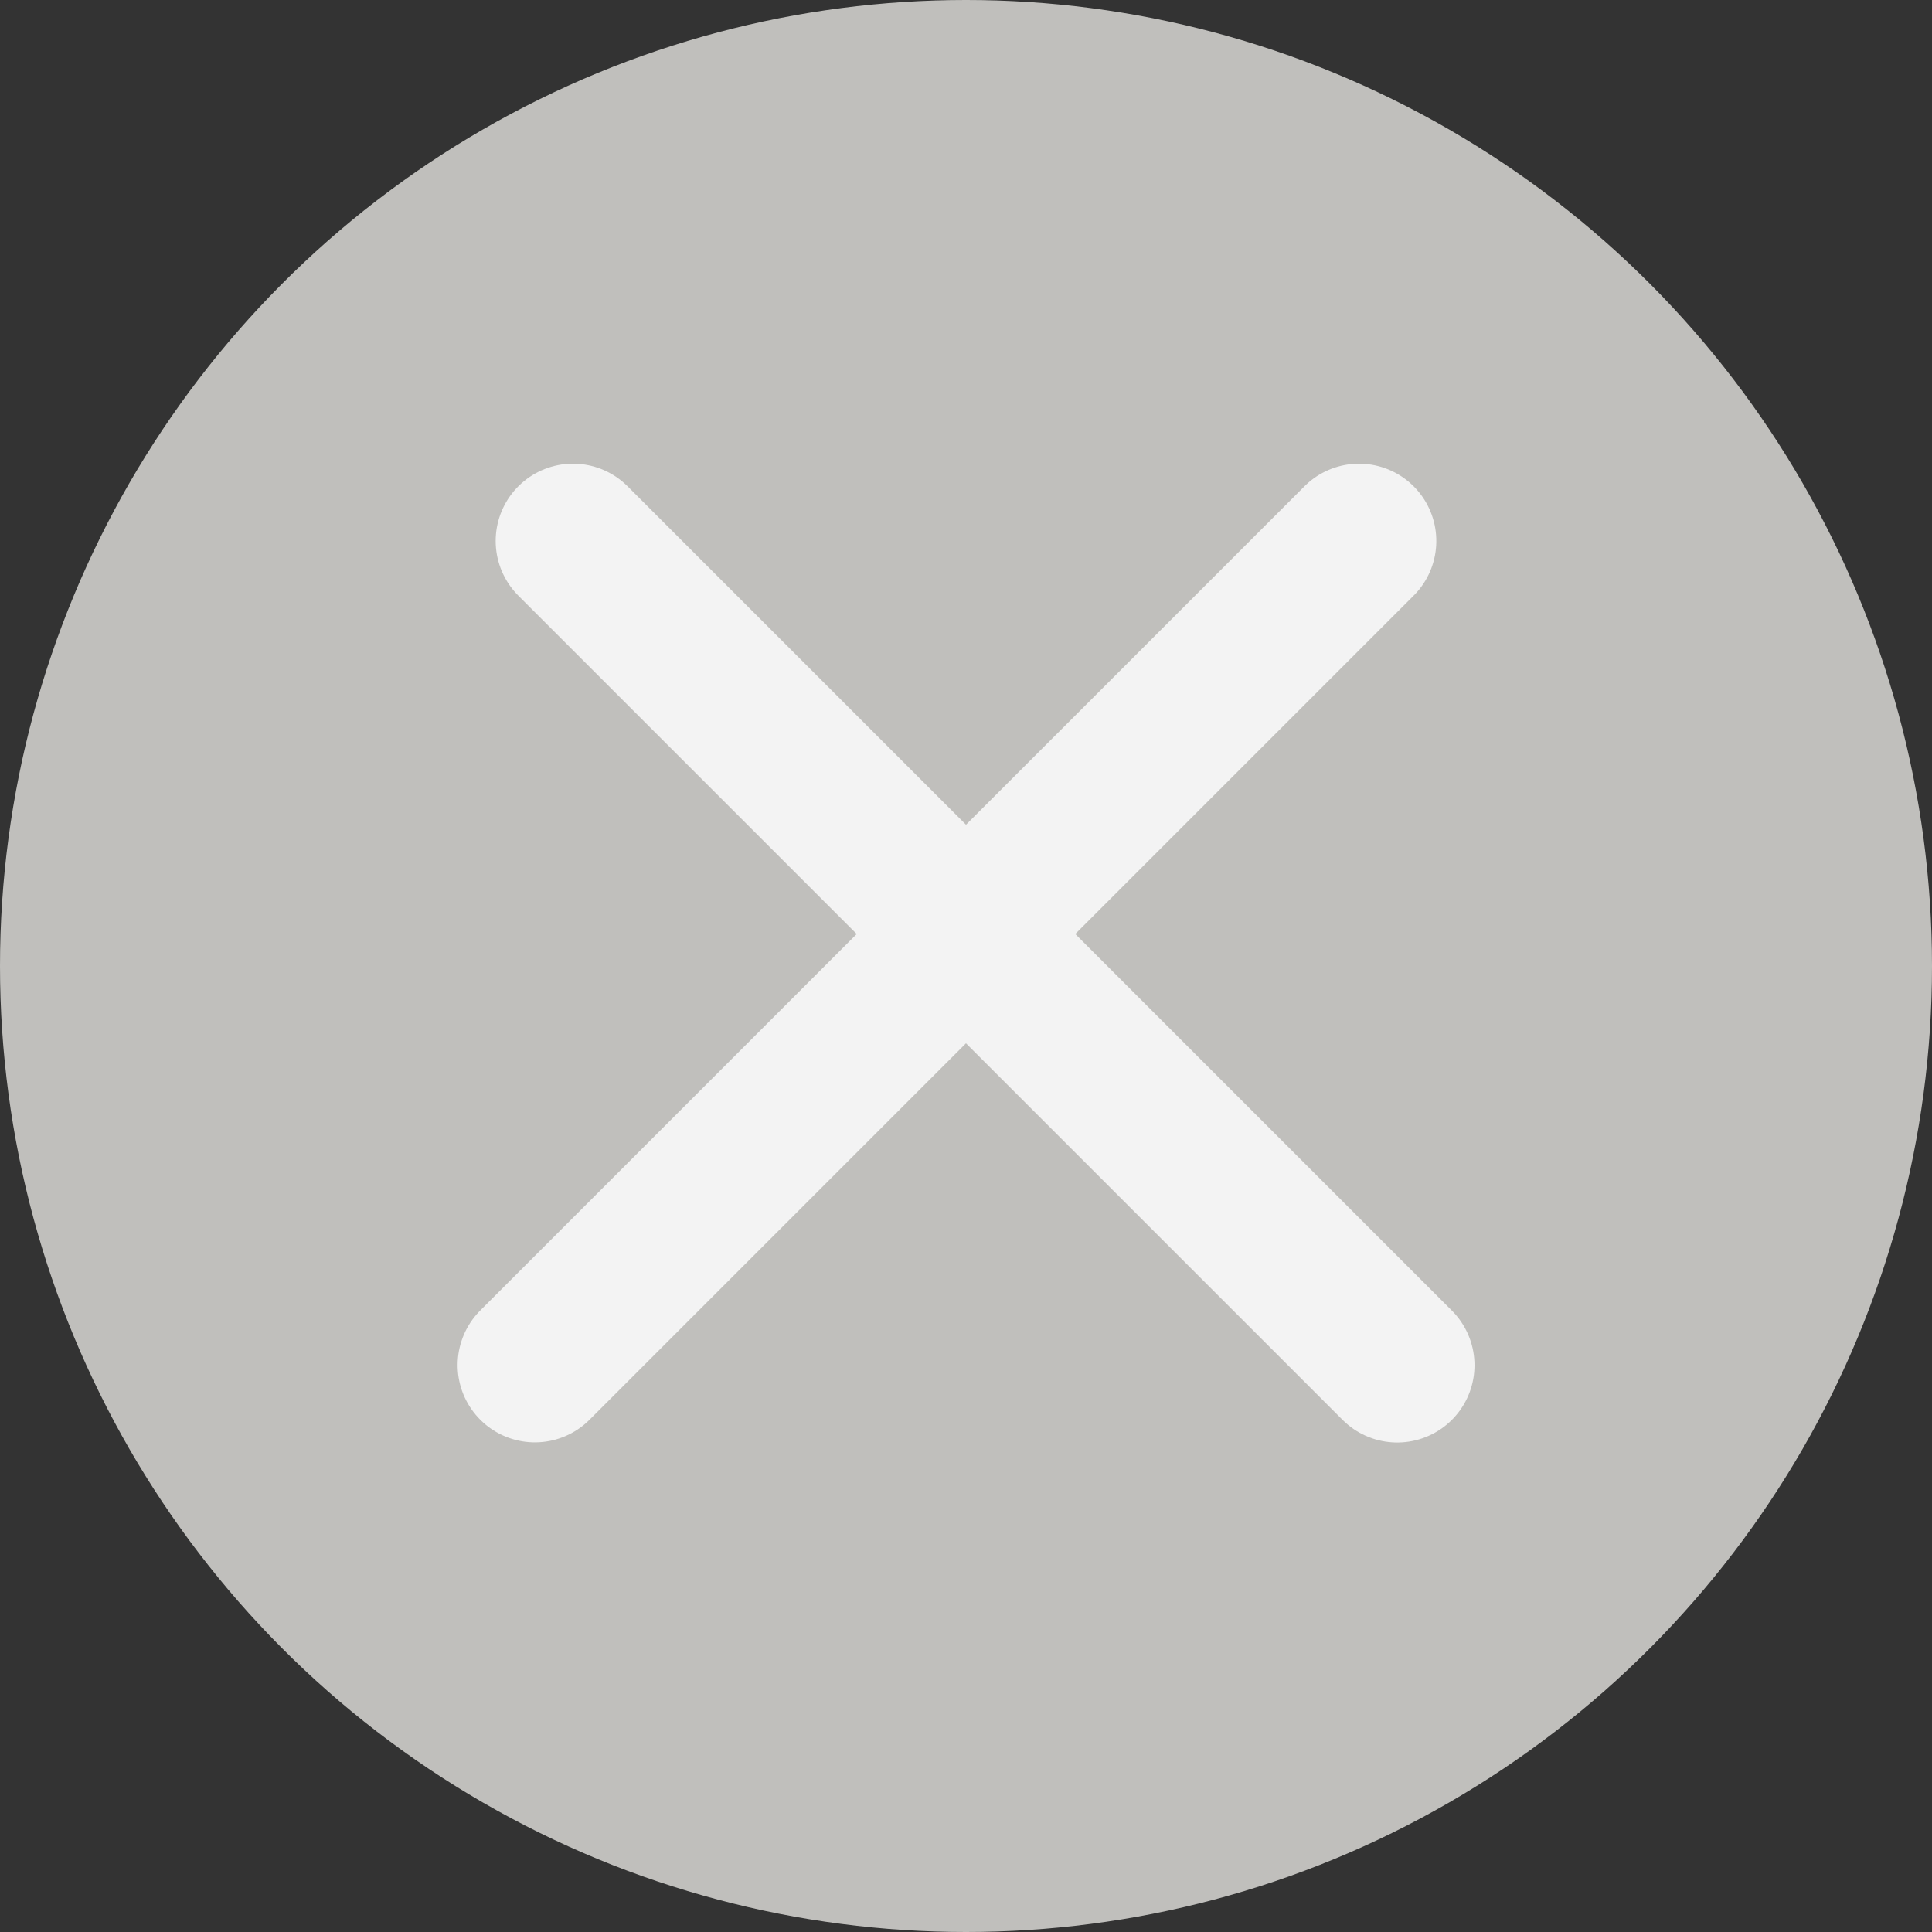 <svg width="25" height="25" viewBox="0 0 25 25" fill="none" xmlns="http://www.w3.org/2000/svg">
<rect x="0" y="0" width="25" height="25" fill="#333333" stroke="none"/>
<circle cx="12.5" cy="12.5" r="12.5" fill="#C0BFBC"/>
<line x1="7.414" y1="7" x2="18.08" y2="17.666" stroke="#F3F3F3" stroke-width="2" stroke-linecap="round"/>
<line x1="1" y1="-1" x2="16.084" y2="-1" transform="matrix(-0.707 0.707 0.707 0.707 19 7)" stroke="#F3F3F3" stroke-width="2" stroke-linecap="round"/>
</svg>
